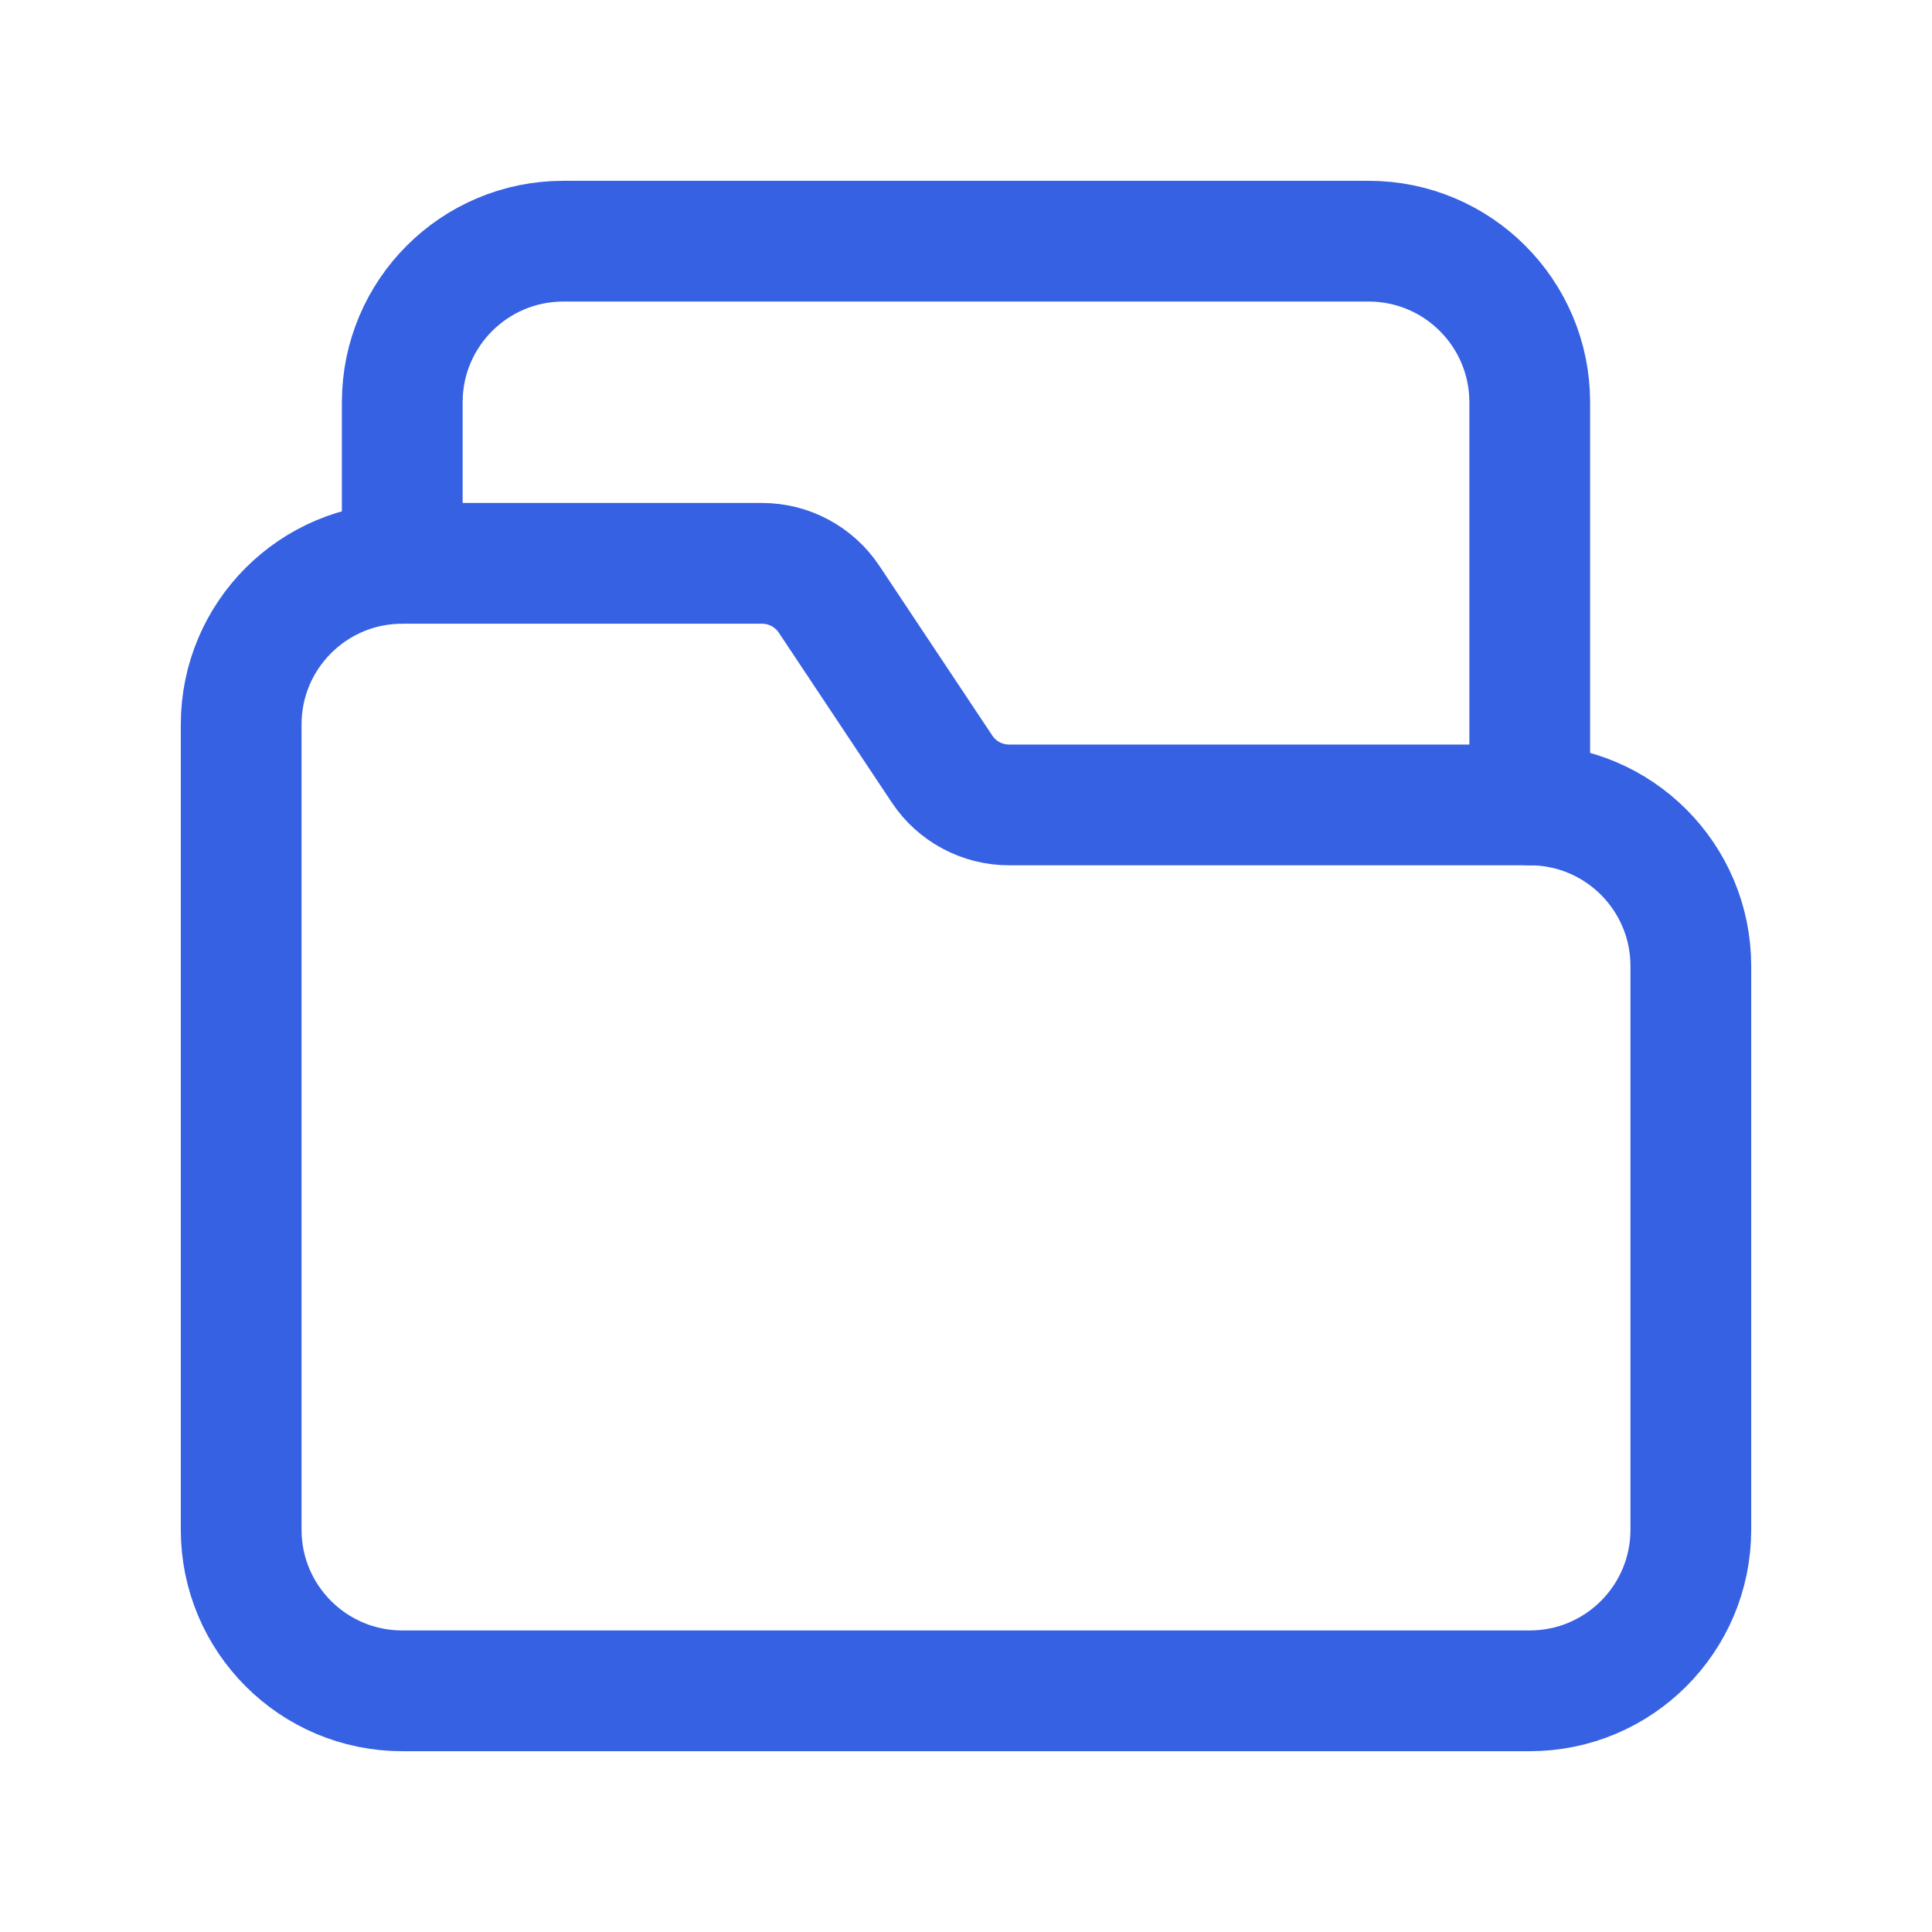<svg width="24" height="24" viewBox="0 0 24 24" fill="none" xmlns="http://www.w3.org/2000/svg">
<path fill-rule="evenodd" clip-rule="evenodd" d="M19.003 9.999H12.535C12.201 9.999 11.888 9.832 11.703 9.554L10.299 7.444C10.113 7.165 9.8 6.997 9.464 6.998H4.997C3.892 6.998 2.996 7.894 2.996 8.999V19.003C2.996 20.108 3.892 21.004 4.997 21.004H19.003C20.108 21.004 21.004 20.108 21.004 19.003V12C21.004 10.895 20.108 9.999 19.003 9.999Z" stroke="#3661E3" stroke-width="1.5" stroke-linecap="round" stroke-linejoin="round"/>
<path d="M4.997 6.998V4.997C4.997 3.892 5.893 2.996 6.998 2.996H17.002C18.107 2.996 19.003 3.892 19.003 4.997V9.999" stroke="#3661E3" stroke-width="1.5" stroke-linecap="round" stroke-linejoin="round"/>
</svg>
